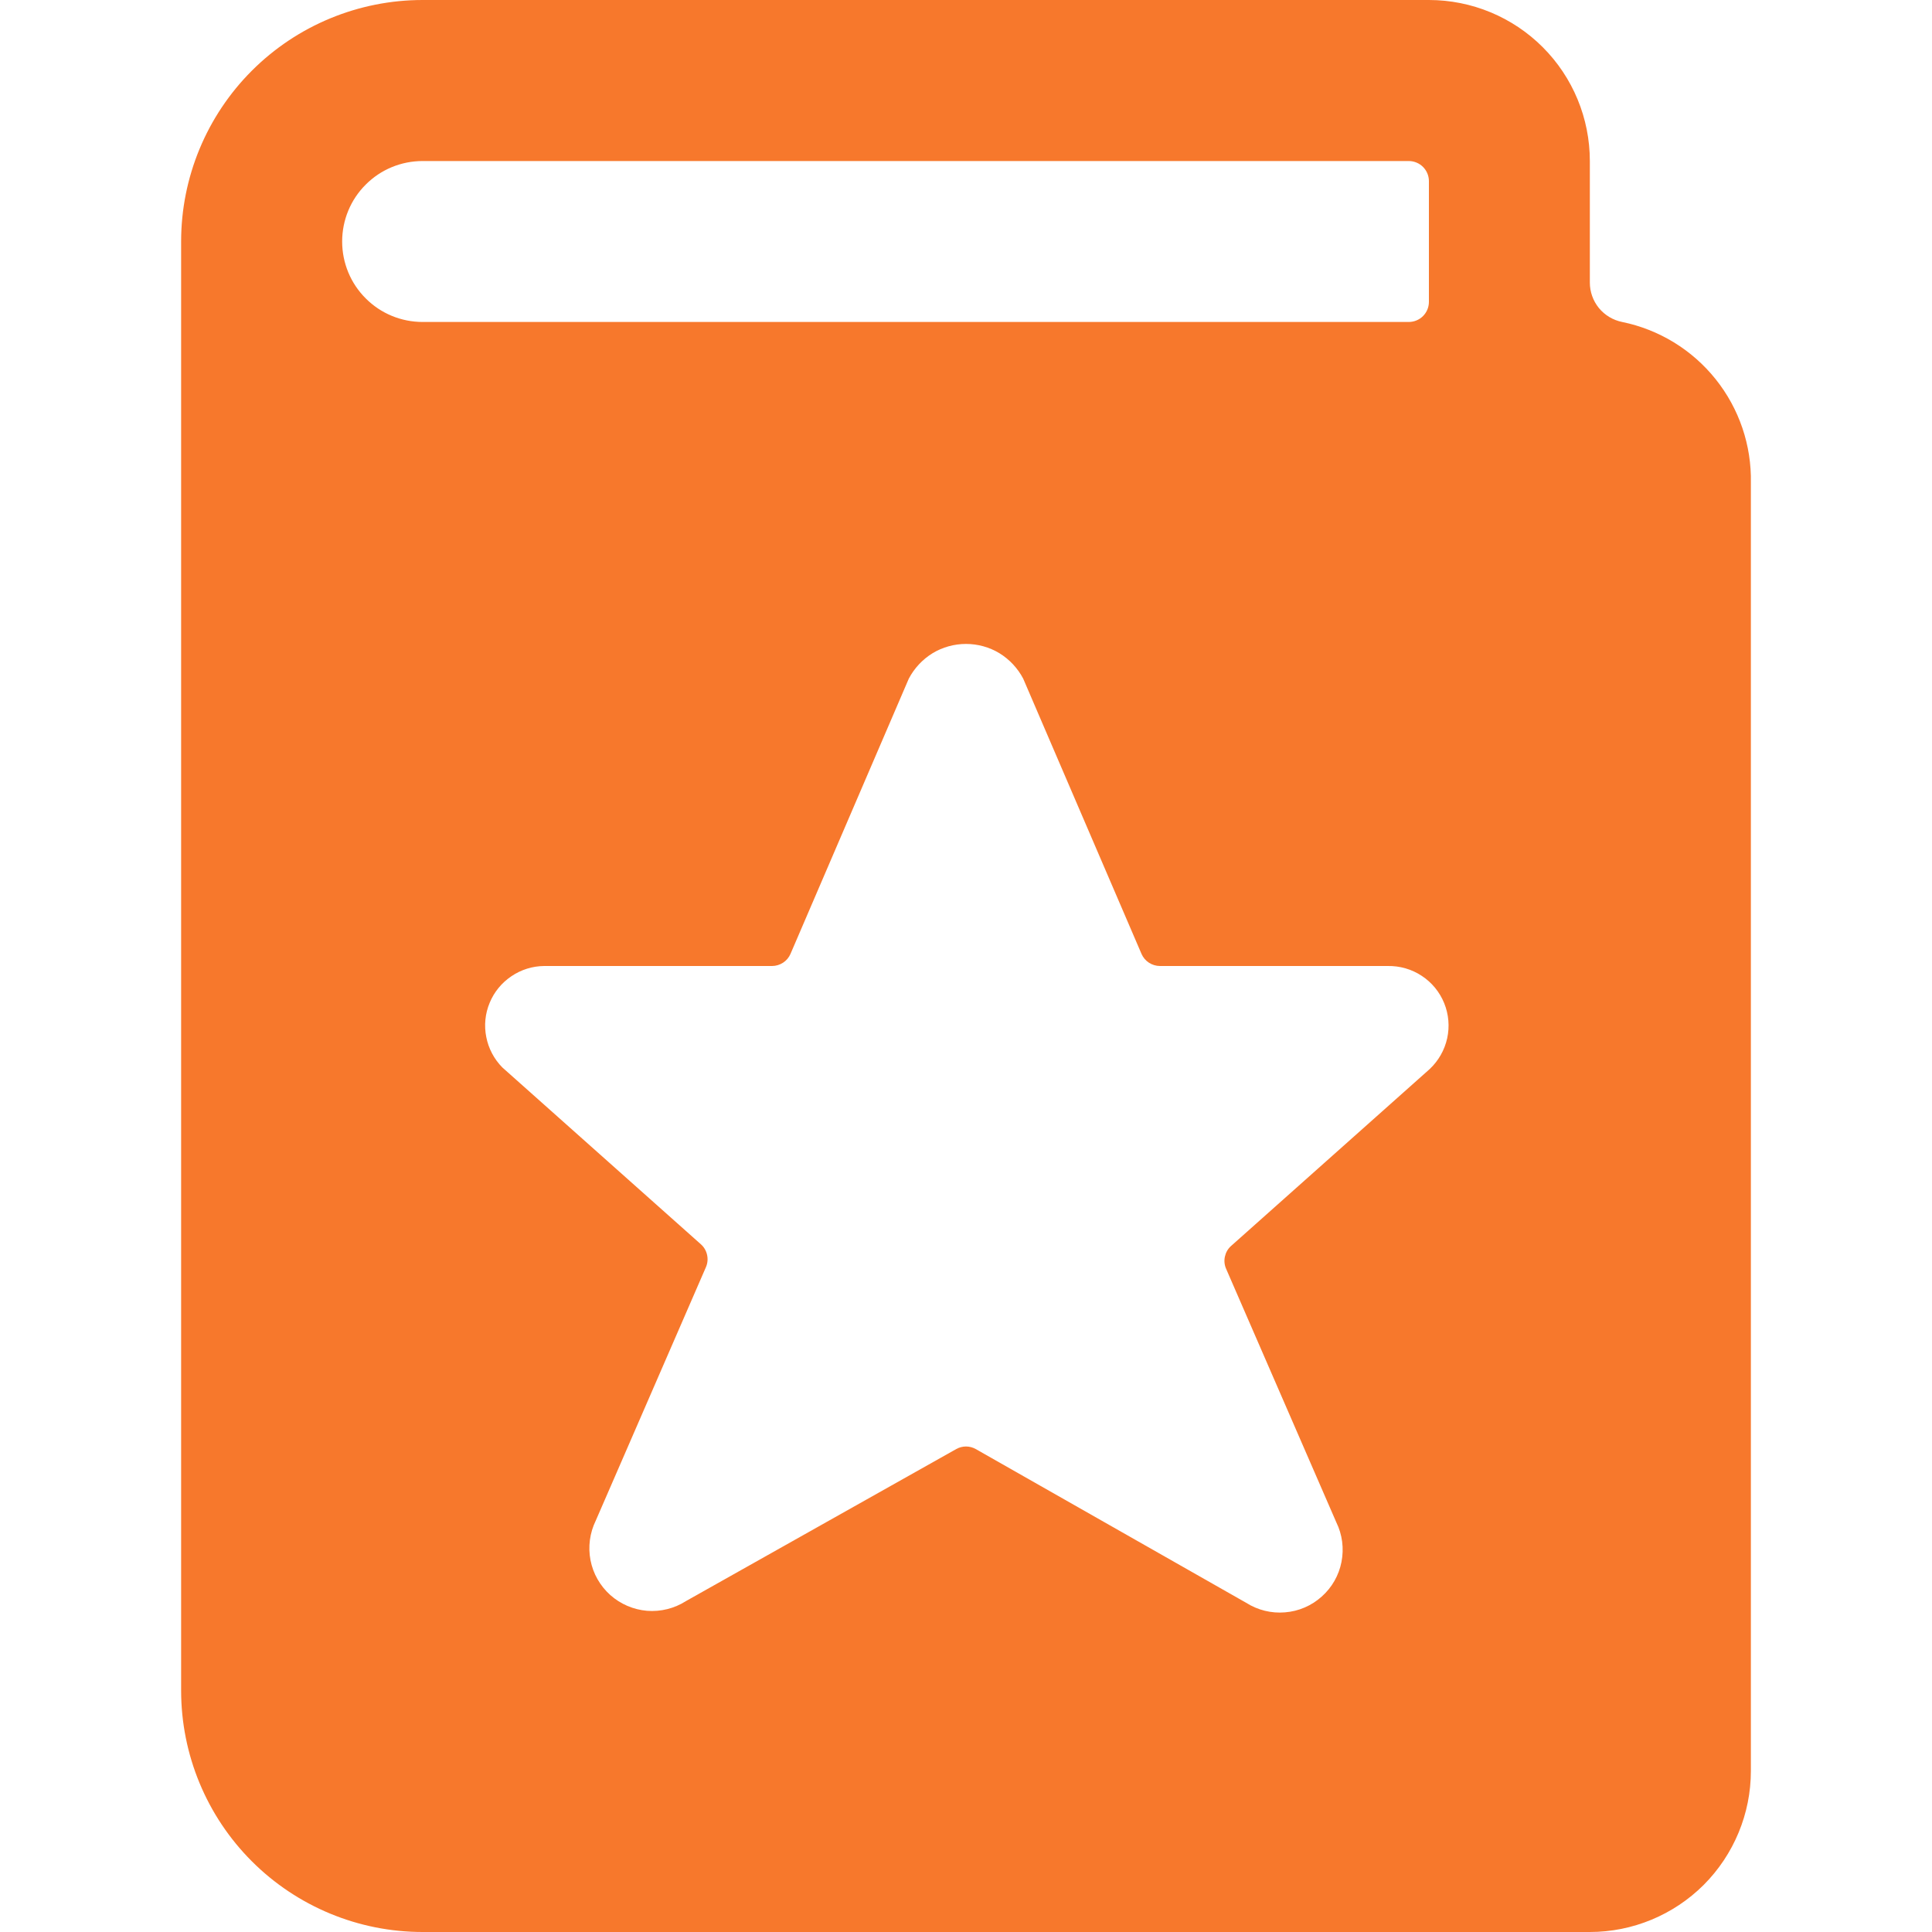 <svg width="20" height="20" viewBox="0 0 20 20" fill="none" xmlns="http://www.w3.org/2000/svg">
<path d="M16.792 3.333C16.698 3.314 16.613 3.263 16.552 3.189C16.491 3.114 16.458 3.021 16.458 2.925V1.667C16.458 1.225 16.283 0.801 15.97 0.488C15.658 0.176 15.234 0 14.792 0L4.375 0C3.712 0 3.076 0.263 2.607 0.732C2.138 1.201 1.875 1.837 1.875 2.5V17.5C1.875 18.163 2.138 18.799 2.607 19.268C3.076 19.737 3.712 20 4.375 20H16.458C16.9 20 17.324 19.824 17.637 19.512C17.949 19.199 18.125 18.775 18.125 18.333V5C18.133 4.61 18.004 4.23 17.76 3.925C17.517 3.621 17.174 3.411 16.792 3.333ZM3.542 2.5C3.542 2.279 3.629 2.067 3.786 1.911C3.942 1.754 4.154 1.667 4.375 1.667H14.583C14.639 1.667 14.692 1.689 14.731 1.728C14.77 1.767 14.792 1.82 14.792 1.875V3.125C14.792 3.18 14.77 3.233 14.731 3.272C14.692 3.311 14.639 3.333 14.583 3.333H4.375C4.154 3.333 3.942 3.246 3.786 3.089C3.629 2.933 3.542 2.721 3.542 2.5ZM14.8 11.067L12.742 12.9C12.71 12.929 12.689 12.967 12.68 13.009C12.671 13.05 12.675 13.094 12.692 13.133L13.833 15.758C13.896 15.886 13.914 16.03 13.887 16.169C13.86 16.308 13.788 16.434 13.682 16.528C13.576 16.623 13.443 16.68 13.302 16.691C13.161 16.703 13.02 16.668 12.9 16.592L10.1 15C10.069 14.983 10.035 14.974 10 14.974C9.965 14.974 9.931 14.983 9.9 15L7.1 16.575C6.981 16.651 6.839 16.686 6.698 16.675C6.557 16.663 6.424 16.606 6.318 16.512C6.212 16.417 6.14 16.291 6.113 16.152C6.086 16.013 6.105 15.869 6.167 15.742L7.308 13.117C7.325 13.077 7.329 13.034 7.32 12.992C7.311 12.95 7.29 12.912 7.258 12.883L5.2 11.05C5.115 10.964 5.057 10.854 5.034 10.736C5.01 10.617 5.022 10.493 5.069 10.381C5.115 10.269 5.193 10.174 5.294 10.106C5.394 10.038 5.512 10.001 5.633 10H7.992C8.032 10 8.072 9.988 8.106 9.966C8.14 9.944 8.167 9.912 8.183 9.875L9.408 7.025C9.465 6.917 9.55 6.826 9.654 6.762C9.758 6.699 9.878 6.666 10 6.666C10.122 6.666 10.242 6.699 10.346 6.762C10.45 6.826 10.535 6.917 10.592 7.025L11.817 9.875C11.833 9.912 11.86 9.944 11.894 9.966C11.928 9.988 11.968 10 12.008 10H14.367C14.491 9.998 14.614 10.033 14.718 10.102C14.822 10.17 14.903 10.269 14.95 10.384C14.997 10.5 15.008 10.627 14.981 10.749C14.954 10.871 14.891 10.981 14.8 11.067Z" fill="#F7782C"/>
</svg>
